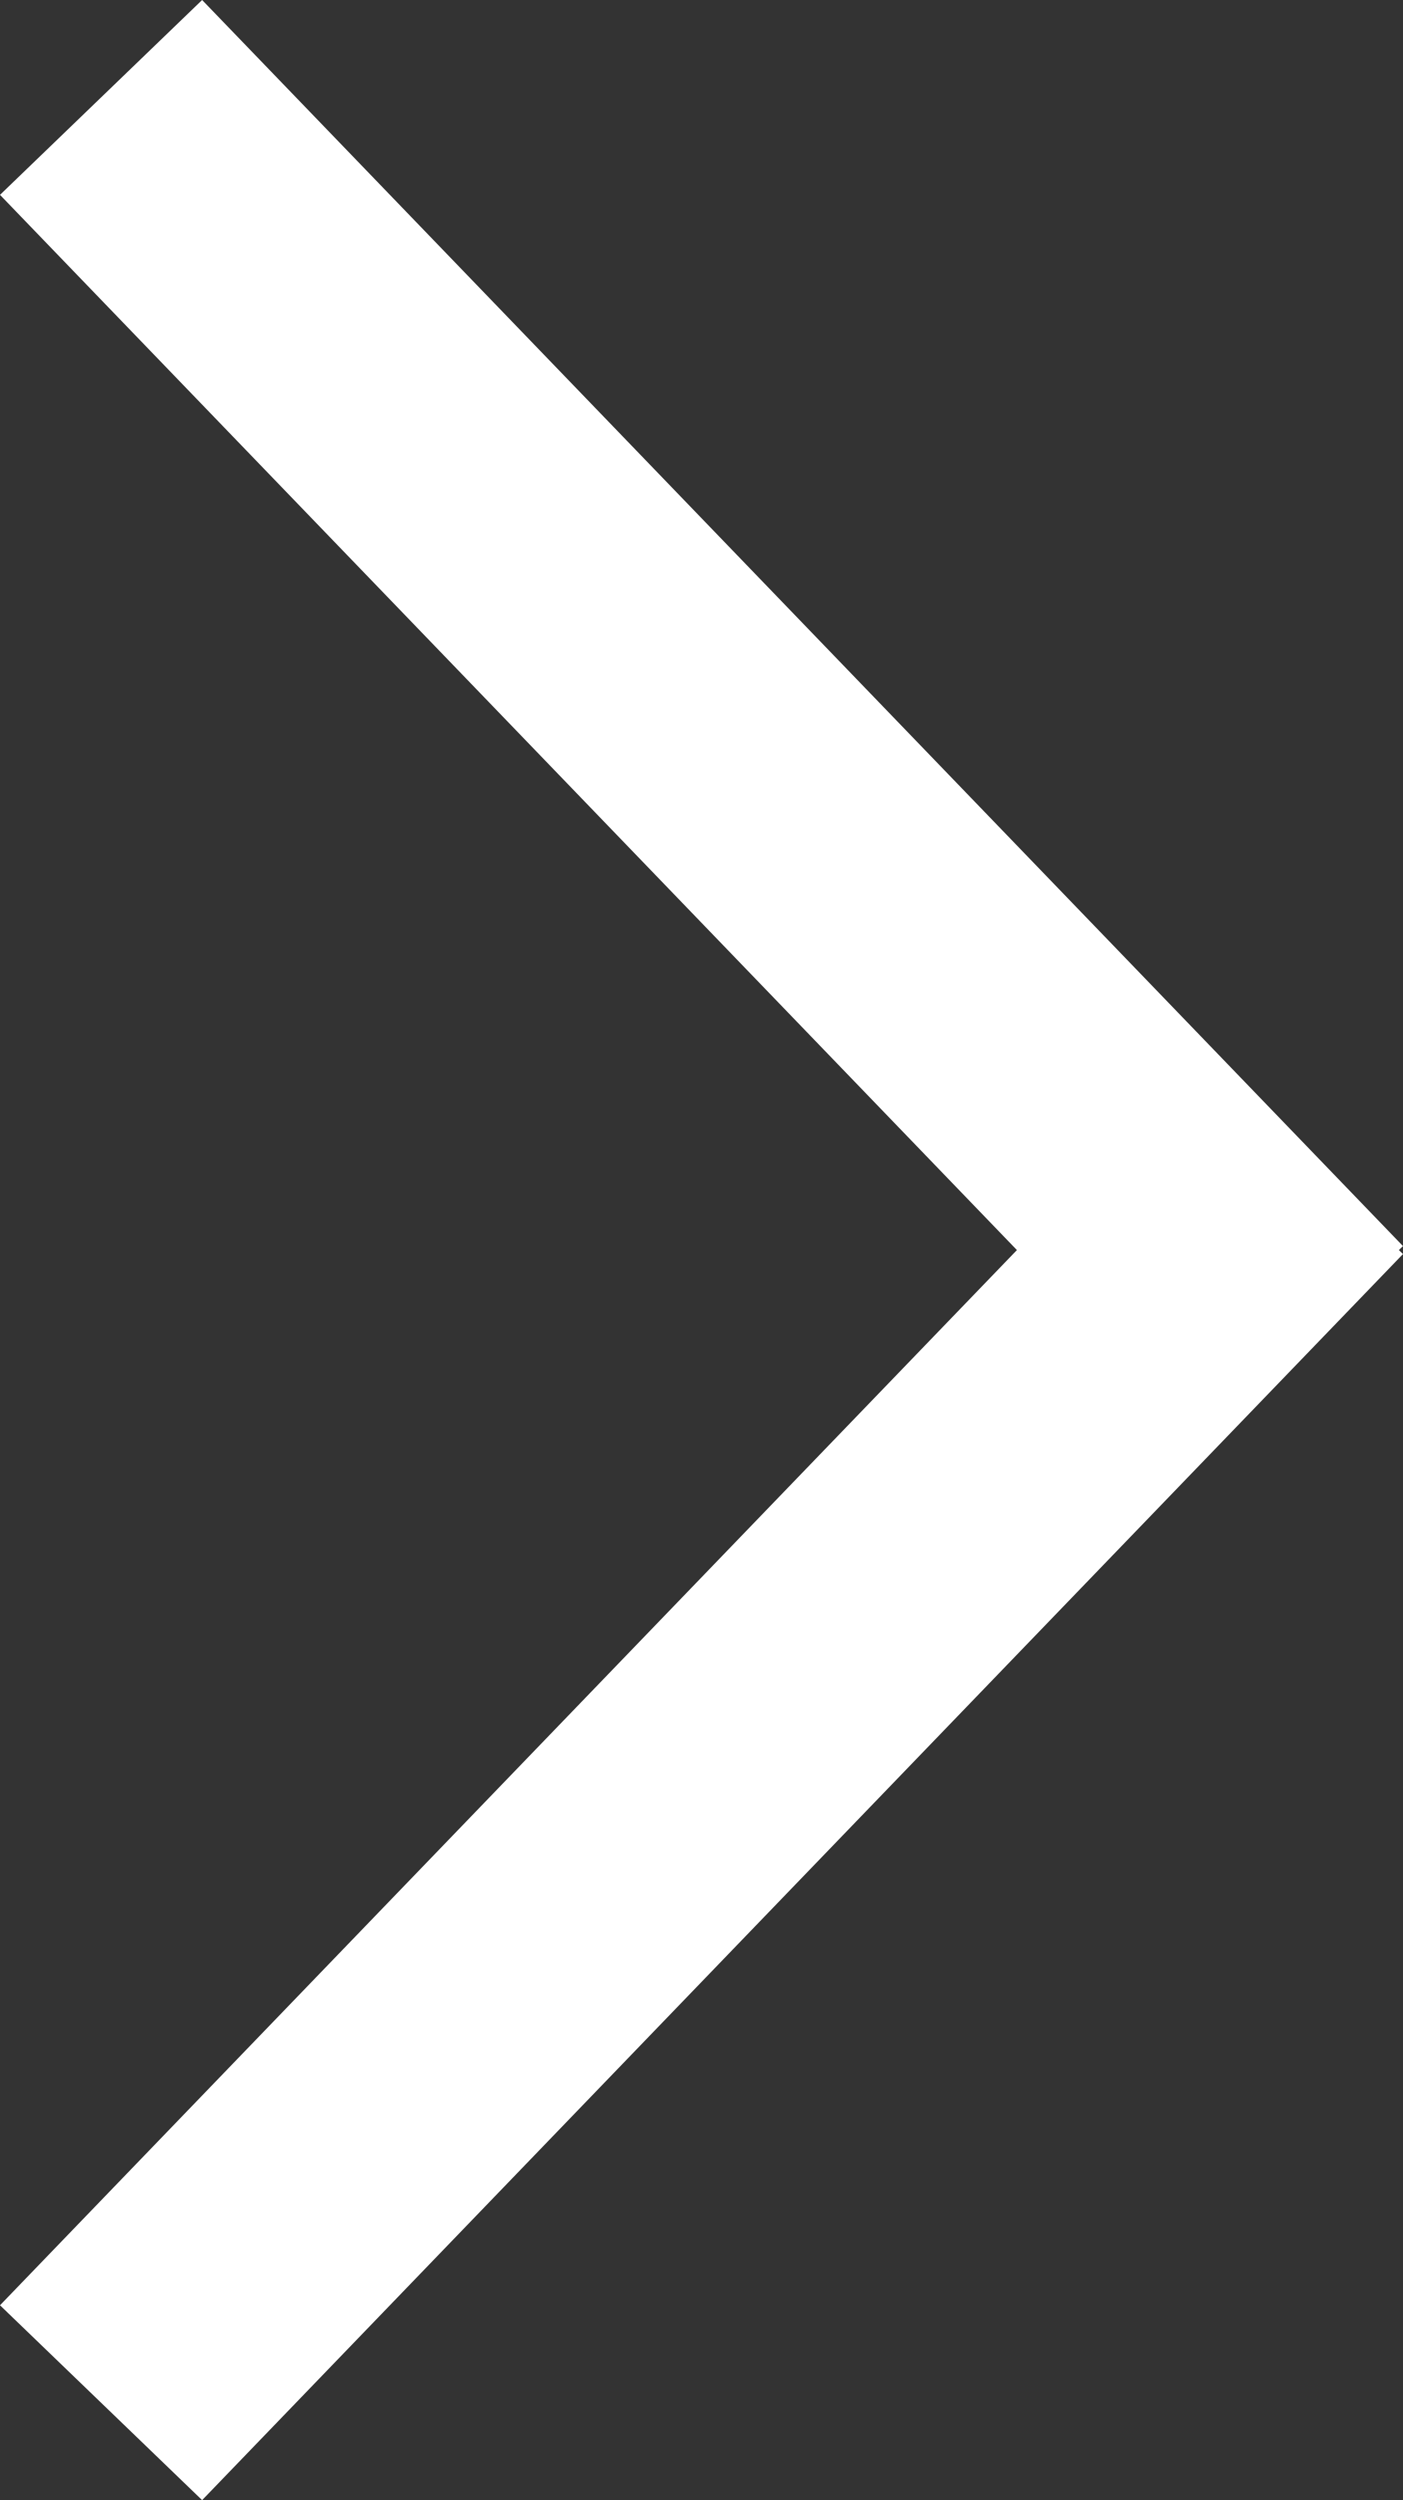 <svg xmlns="http://www.w3.org/2000/svg" viewBox="0 0 14.993 26.713">
  <rect x="0" y="0" width="14.993" height="26.713" fill="#333333" stroke="none"/>
  <g id="Group_244" data-name="Group 244" transform="translate(1.08 1.041)">
    <line id="Line_49" data-name="Line 49" y1="13.314" x2="12.833" transform="translate(0 11.317)" fill="none" stroke="#fff" stroke-width="3"/>
    <line id="Line_50" data-name="Line 50" x2="12.833" y2="13.314" transform="translate(0 0)" fill="none" stroke="#fff" stroke-width="3"/>
  </g>
</svg>

